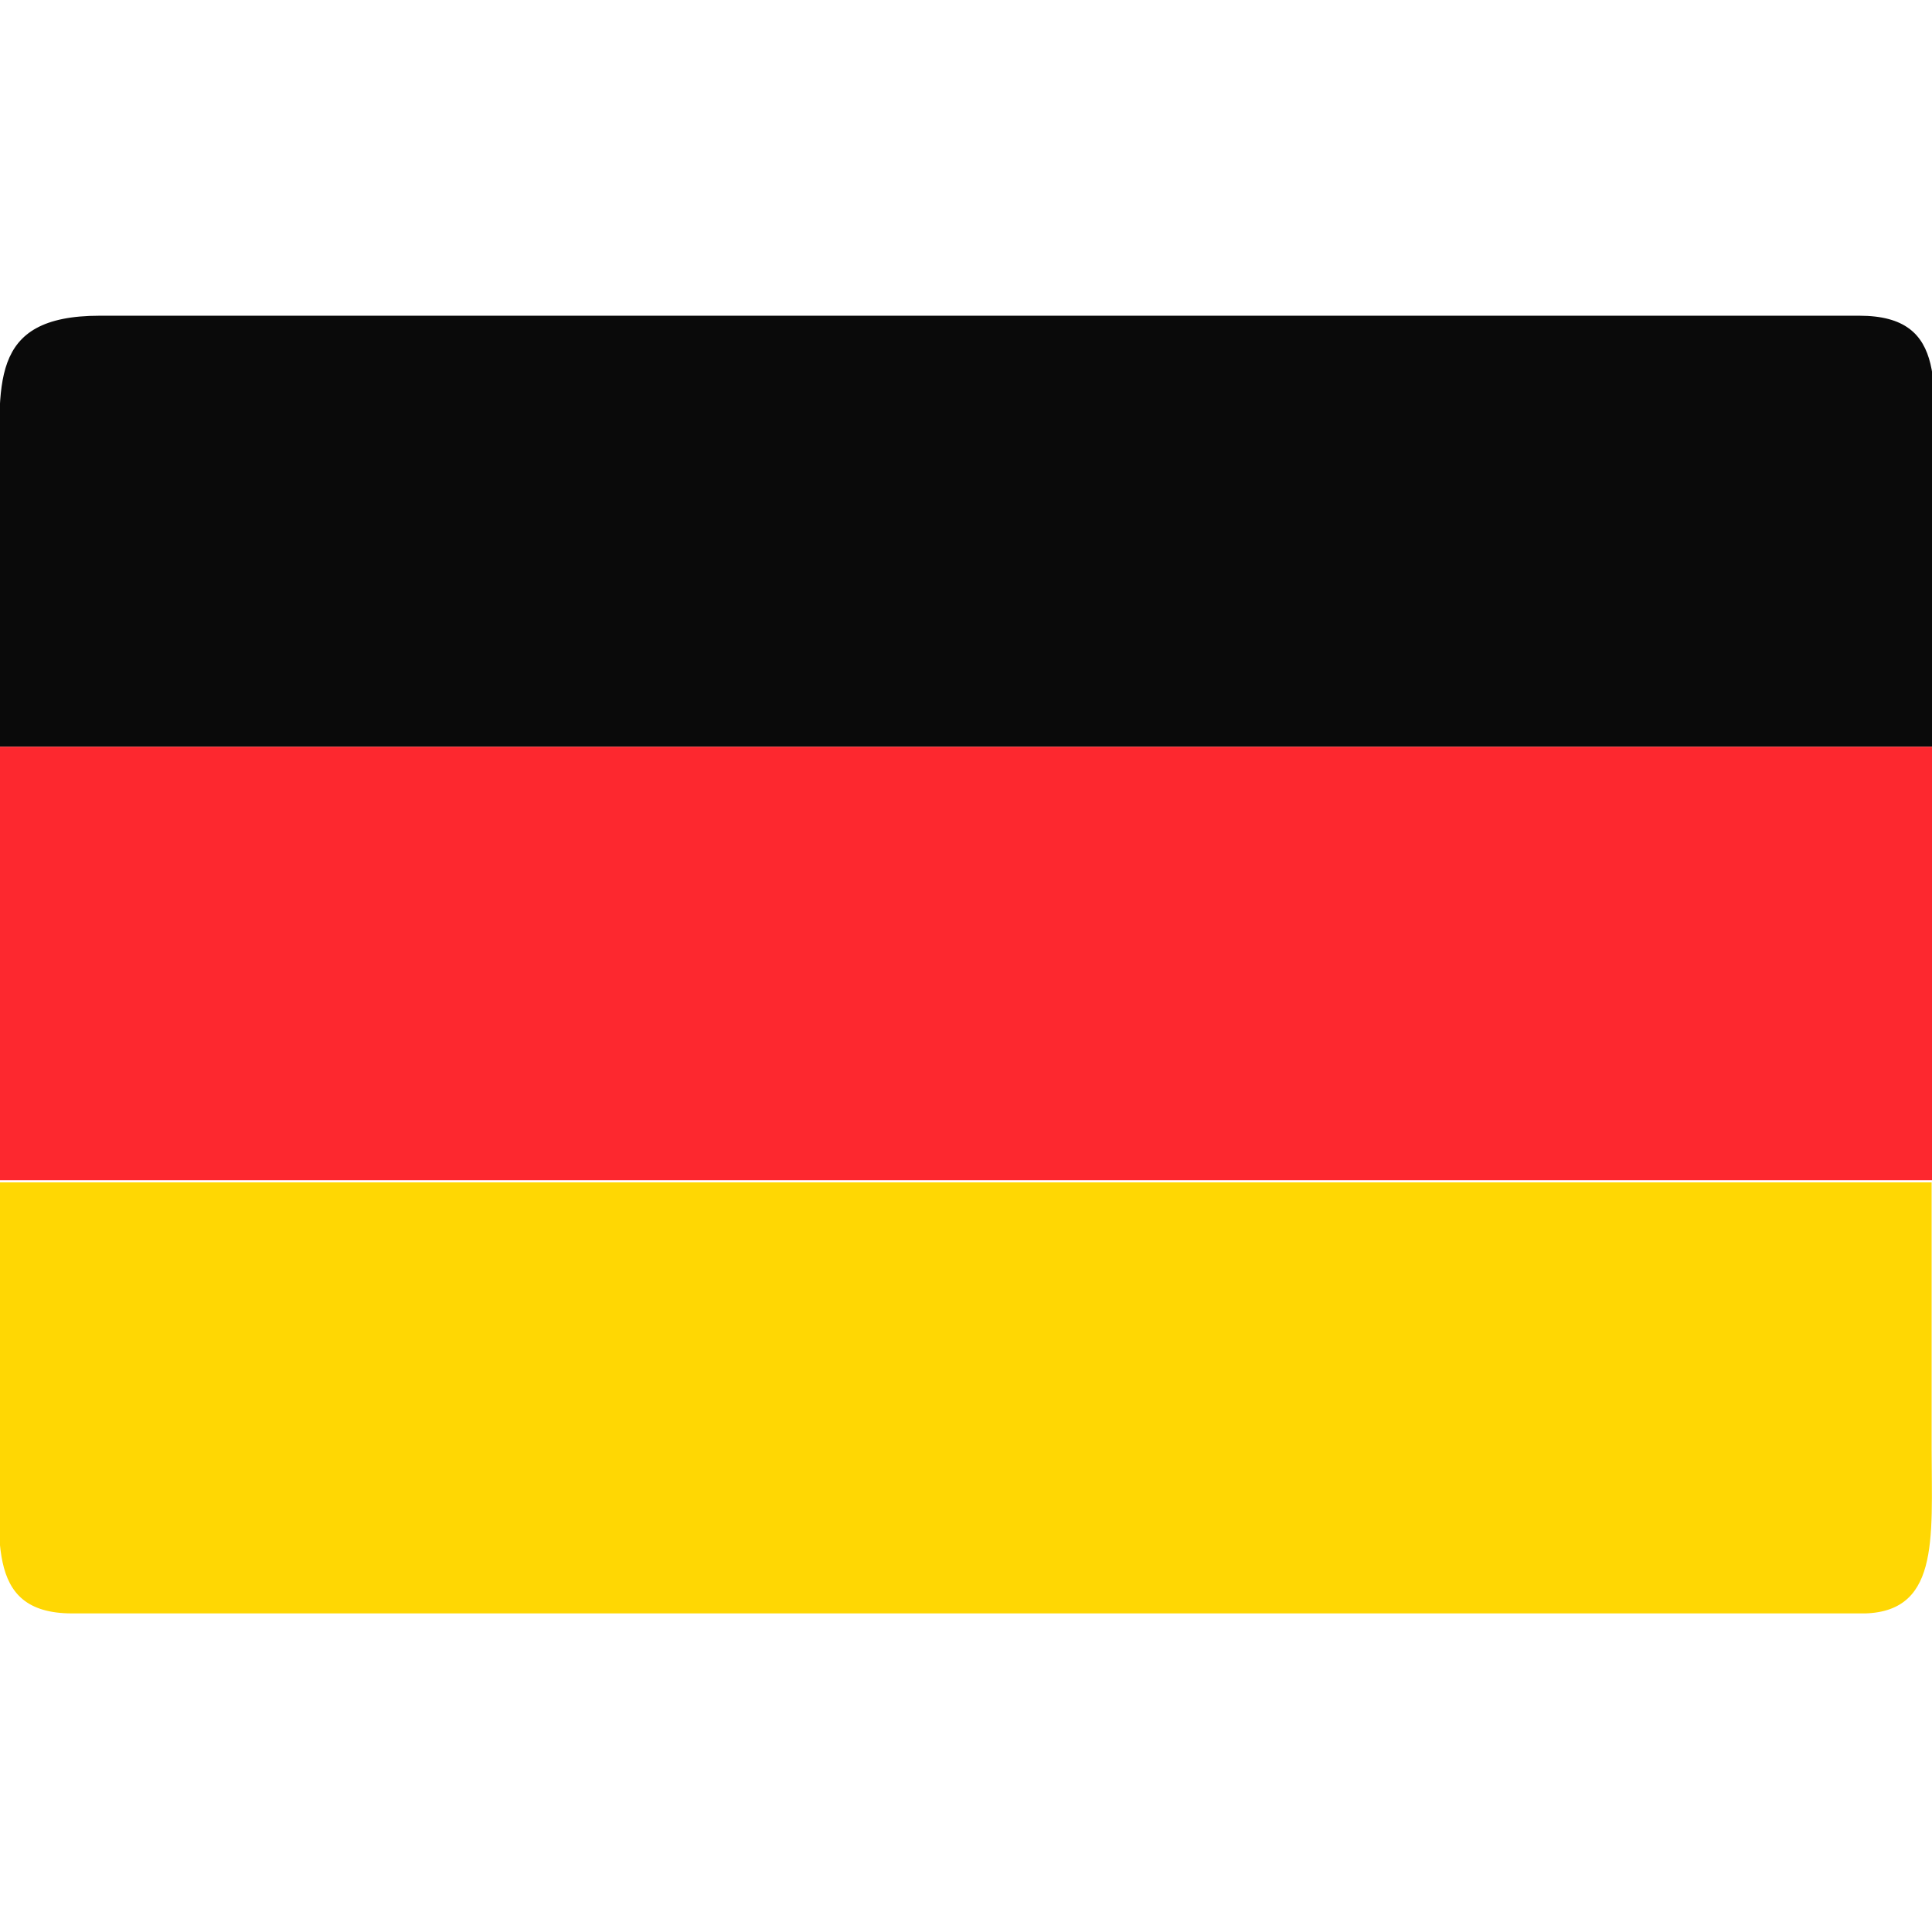 <?xml version="1.0" encoding="utf-8"?>
<!-- Generator: Adobe Illustrator 13.0.2, SVG Export Plug-In . SVG Version: 6.00 Build 14948)  -->
<!DOCTYPE svg PUBLIC "-//W3C//DTD SVG 1.1//EN" "http://www.w3.org/Graphics/SVG/1.1/DTD/svg11.dtd">
<svg version="1.1" id="Layer_1" xmlns="http://www.w3.org/2000/svg" xmlns:xlink="http://www.w3.org/1999/xlink" x="0px" y="0px"
	 width="1500px" height="1500px" viewBox="0 0 1500 1500" enable-background="new 0 0 1500 1500" xml:space="preserve">
<path display="none" fill="#41479B" d="M1474.131,1241.378H25.864c-14.282,0-25.863-11.581-25.863-25.863V284.483
	c0-14.282,11.581-25.863,25.863-25.863h1448.271c14.282,0,25.862,11.581,25.862,25.863v931.031
	C1499.994,1229.797,1488.412,1241.378,1474.131,1241.378z"/>
<path display="none" fill="#F5F5F5" d="M1499.994,284.483c0-14.282-11.582-25.863-25.863-25.863h-115.708L879.304,572.526V258.62
	h-258.62v313.906L141.568,258.62H25.864C11.581,258.62,0,270.201,0,284.483v66.888l411.06,269.316H0v258.62h411.06L0,1148.627
	v66.888c0,14.282,11.581,25.863,25.863,25.863h115.707L620.69,927.471v313.906h258.62V927.471l479.119,313.906h115.708
	c14.281,0,25.862-11.581,25.862-25.863v-66.888L1088.94,879.31h411.055V620.69h-411.061l411.061-269.319V284.483z"/>
<g display="none">
	<polygon display="inline" fill="#FF4B55" points="1499.994,672.414 827.583,672.414 827.583,258.62 672.41,258.62 672.41,672.414 
		0,672.414 0,827.584 672.41,827.584 672.41,1241.378 827.583,1241.378 827.583,827.584 1499.994,827.584 	"/>
	<path display="inline" fill="#FF4B55" d="M524.259,879.307L0.733,1219.141c1.831,12.489,12.129,22.236,25.128,22.236h35.621
		L619.263,879.31h-95.004V879.307z"/>
	<path display="inline" fill="#FF4B55" d="M1014.805,879.307h-95.004l556.97,361.534c12.981-1.383,23.226-11.982,23.226-25.33
		v-21.264L1014.805,879.307z"/>
	<path display="inline" fill="#FF4B55" d="M0,313.033L473.96,620.69h95.003L15.068,261.142C6.22,265.253,0,274.086,0,284.483
		V313.033z"/>
	<path display="inline" fill="#FF4B55" d="M974.311,620.69l524.783-340.654c-2.18-12.076-12.258-21.413-24.963-21.413h-37.052
		L879.307,620.69H974.311z"/>
</g>
<path fill="#0A0A0A" d="M1433.562,245.119H77.484c-87.943,0-77.61,54.381-77.61,127.61v207.047h1501.295V372.729
	c0-70.479,12.869-127.61-57.607-127.61"/>
<rect x="-0.744" y="579.776" fill="#FD282F" width="1501.295" height="336.545"/>
<path fill="#FFD703" d="M-1.578,1125.04c3.244,64.377-12.87,127.61,57.61,127.61H1442.11c64.391,2.016,57.607-57.127,57.607-127.61
	V917.988H-1.578V1125.04z"/>
</svg>
